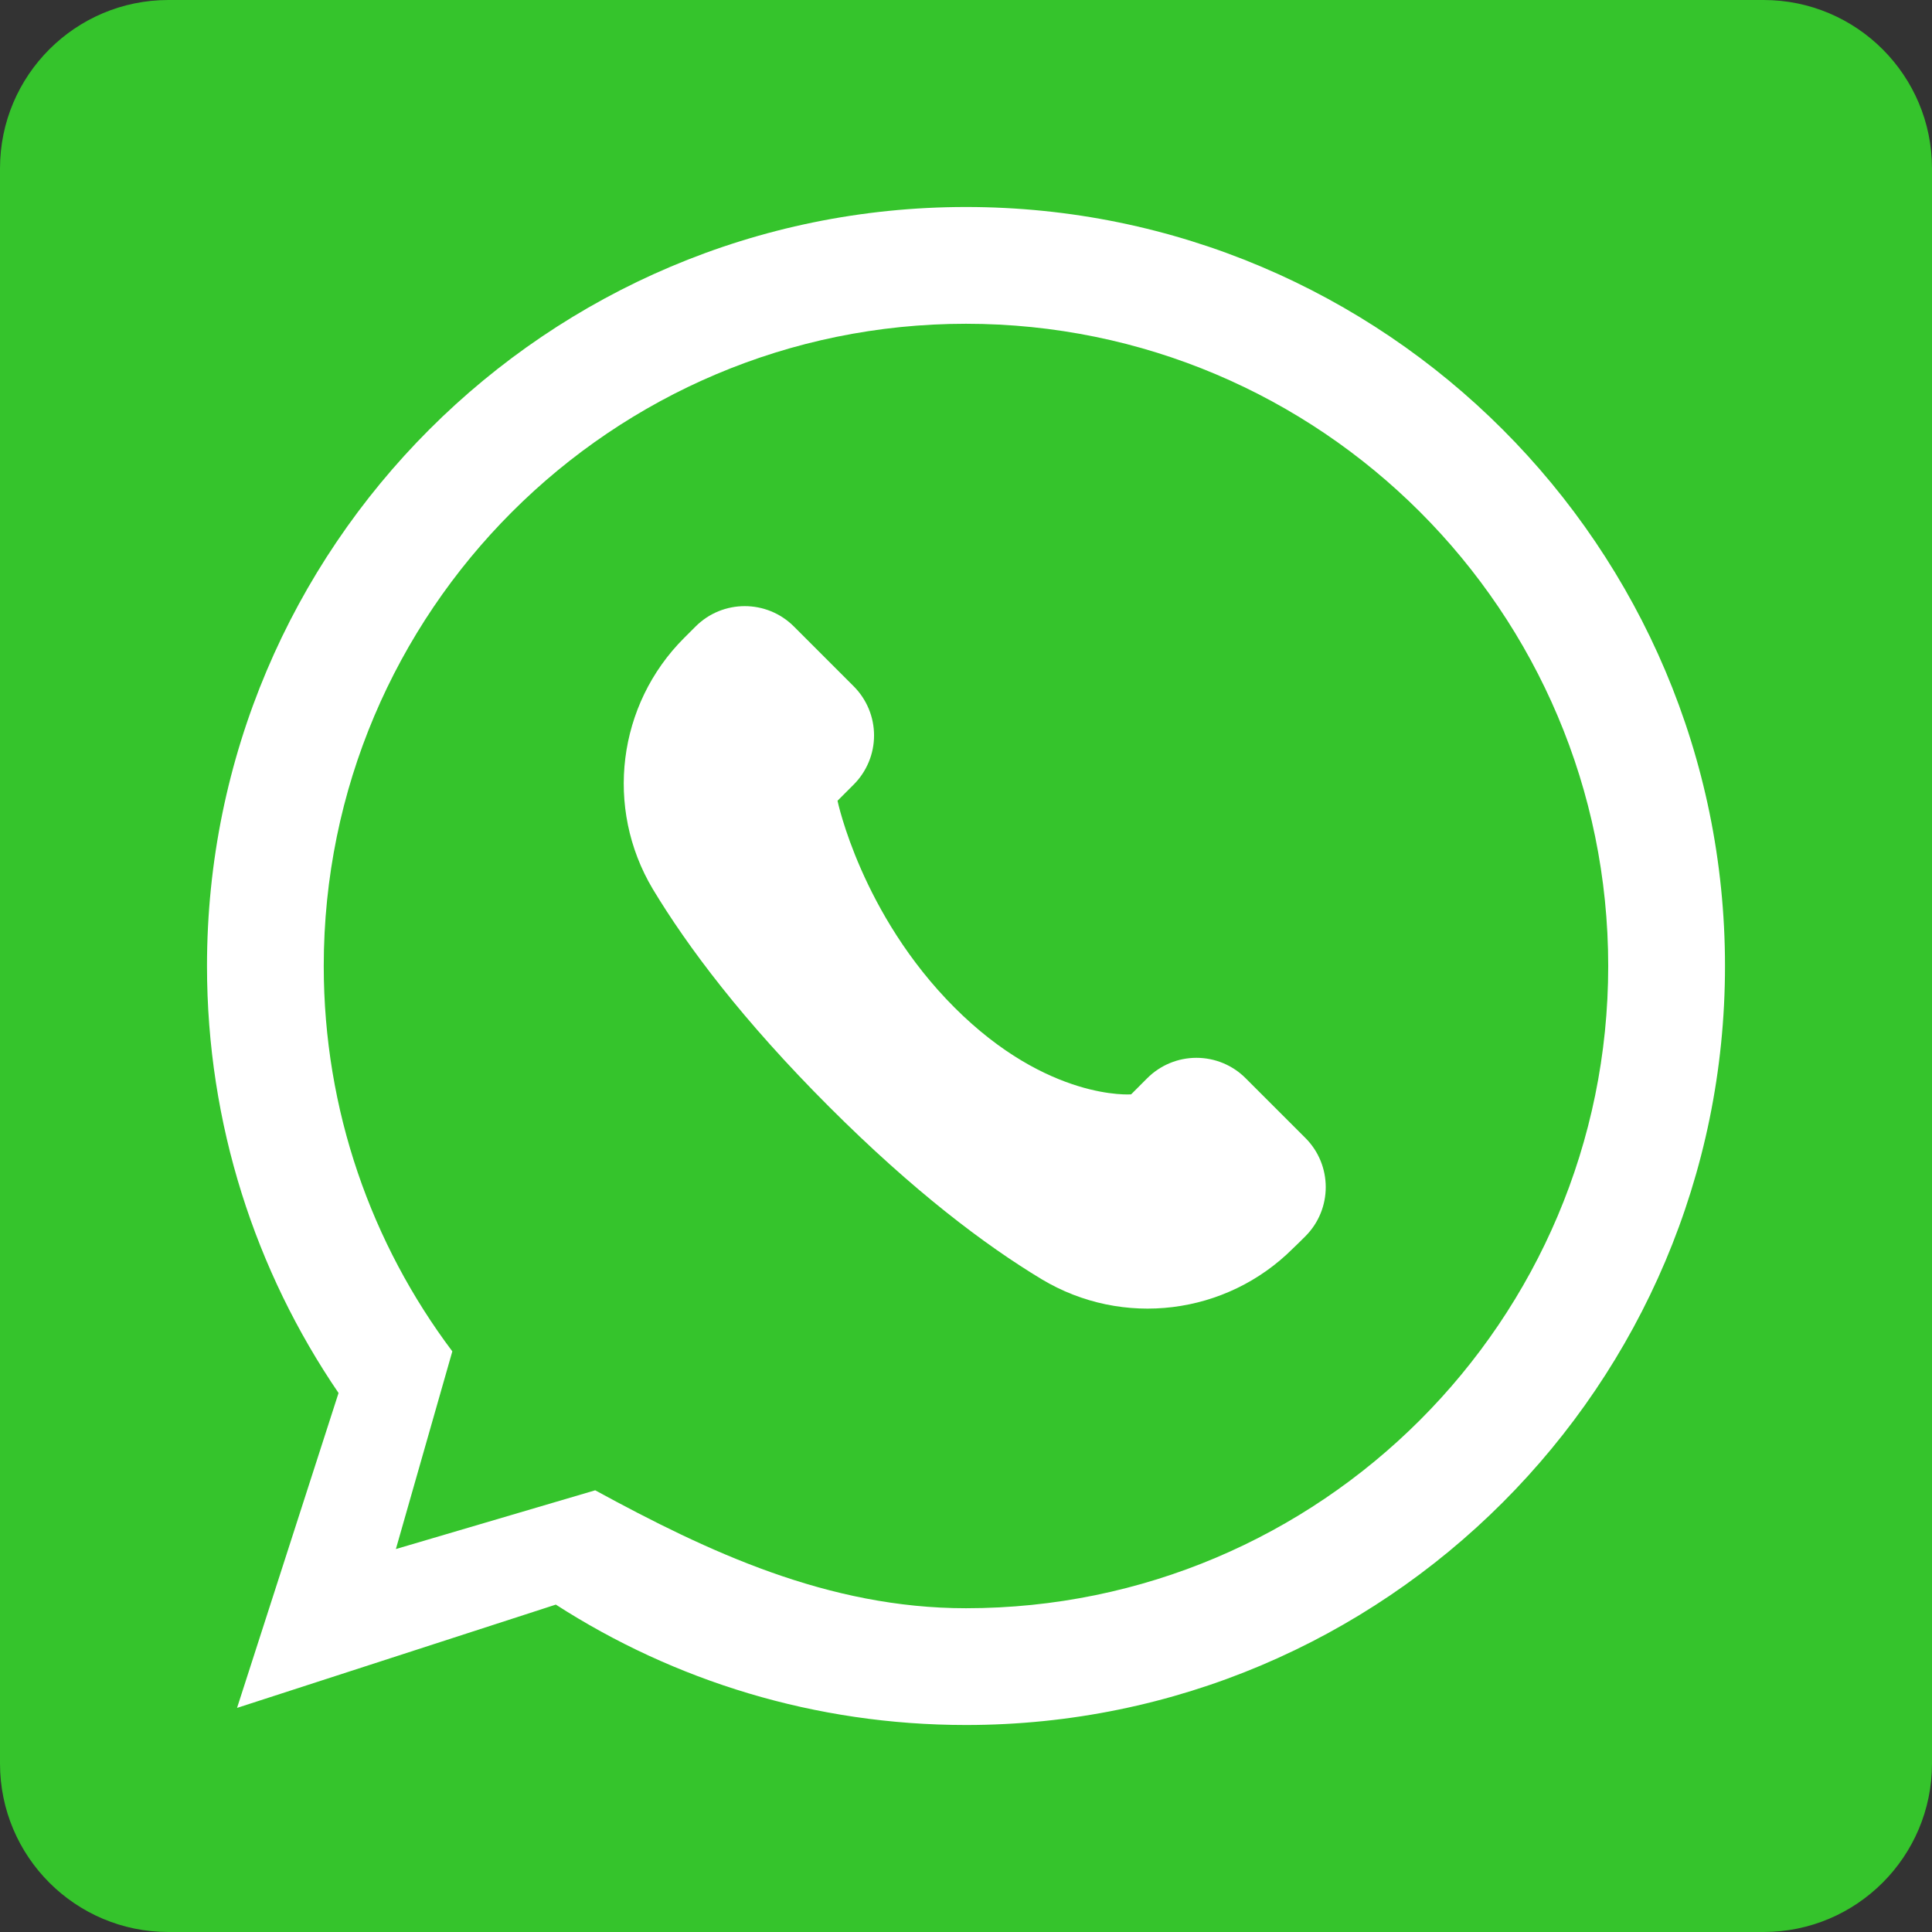 <?xml version="1.0" encoding="UTF-8"?><svg xmlns="http://www.w3.org/2000/svg" xmlns:xlink="http://www.w3.org/1999/xlink" height="500.0" preserveAspectRatio="xMidYMid meet" version="1.0" viewBox="0.0 0.0 500.0 500.0" width="500.0" zoomAndPan="magnify"><rect x="0.0" y="0.0" width="500.0" height="500.0" fill="#333333" stroke="none"/><g id="change1_1"><path clip-rule="evenodd" d="M500,43.597C500,19.519,480.482,0,456.402,0 H43.589C19.518,0,0,19.519,0,43.597v412.805C0,480.481,19.518,500,43.589,500H456.402 C480.482,500,500,480.481,500,456.403V43.597z" fill="#35C42C" fill-rule="evenodd"/></g><g><g id="change2_2"><path clip-rule="evenodd" d="M102.455,400.89l14.607-51.157 C96.17,321.939,83.785,287.404,83.785,250c0-91.733,74.483-166.209,166.215-166.209 S416.205,158.267,416.205,250S341.732,416.209,250,416.209 c-35.732,0-66.777-14.623-95.964-30.521L102.455,400.89z M87.616,360.507 l-26.268,81.496l82.5-26.733C174.464,434.983,210.902,446.429,250,446.429 c108.41,0,196.429-88.017,196.429-196.429S358.41,53.571,250,53.571 C141.589,53.571,53.571,141.588,53.571,250 C53.571,290.96,66.134,329.008,87.616,360.507z" fill="#FFF" fill-rule="evenodd"/></g><g id="change2_1"><path clip-rule="evenodd" d="M177.026,165.126 c-17.232,17.236-20.571,43.973-8.107,64.921 c9.071,15.048,23.277,34.003,45.652,56.378 c21.83,21.83,40.277,35.756,55.009,44.638 c20.947,12.587,47.777,9.294,65.054-7.988c1.107-1.043,2.169-2.1,3.196-3.129 c7.027-7.027,7.027-18.42,0-25.446c-4.929-4.922-10.544-10.545-15.473-15.467 c-3.366-3.374-7.947-5.27-12.724-5.27c-4.768,0-9.348,1.896-12.723,5.27 c-2.402,2.405-4.178,4.185-4.178,4.185s-21.509,1.729-45.688-22.449 s-30.295-53.533-30.295-53.533s1.777-1.779,4.178-4.185 c3.375-3.374,5.277-7.951,5.277-12.723c0-4.771-1.901-9.348-5.277-12.723 c-4.919-4.921-10.544-10.545-15.464-15.467c-7.027-7.027-18.42-7.027-25.446,0 C179.044,163.111,178.044,164.111,177.026,165.126z" fill="#FFF" fill-rule="evenodd"/></g></g></svg>